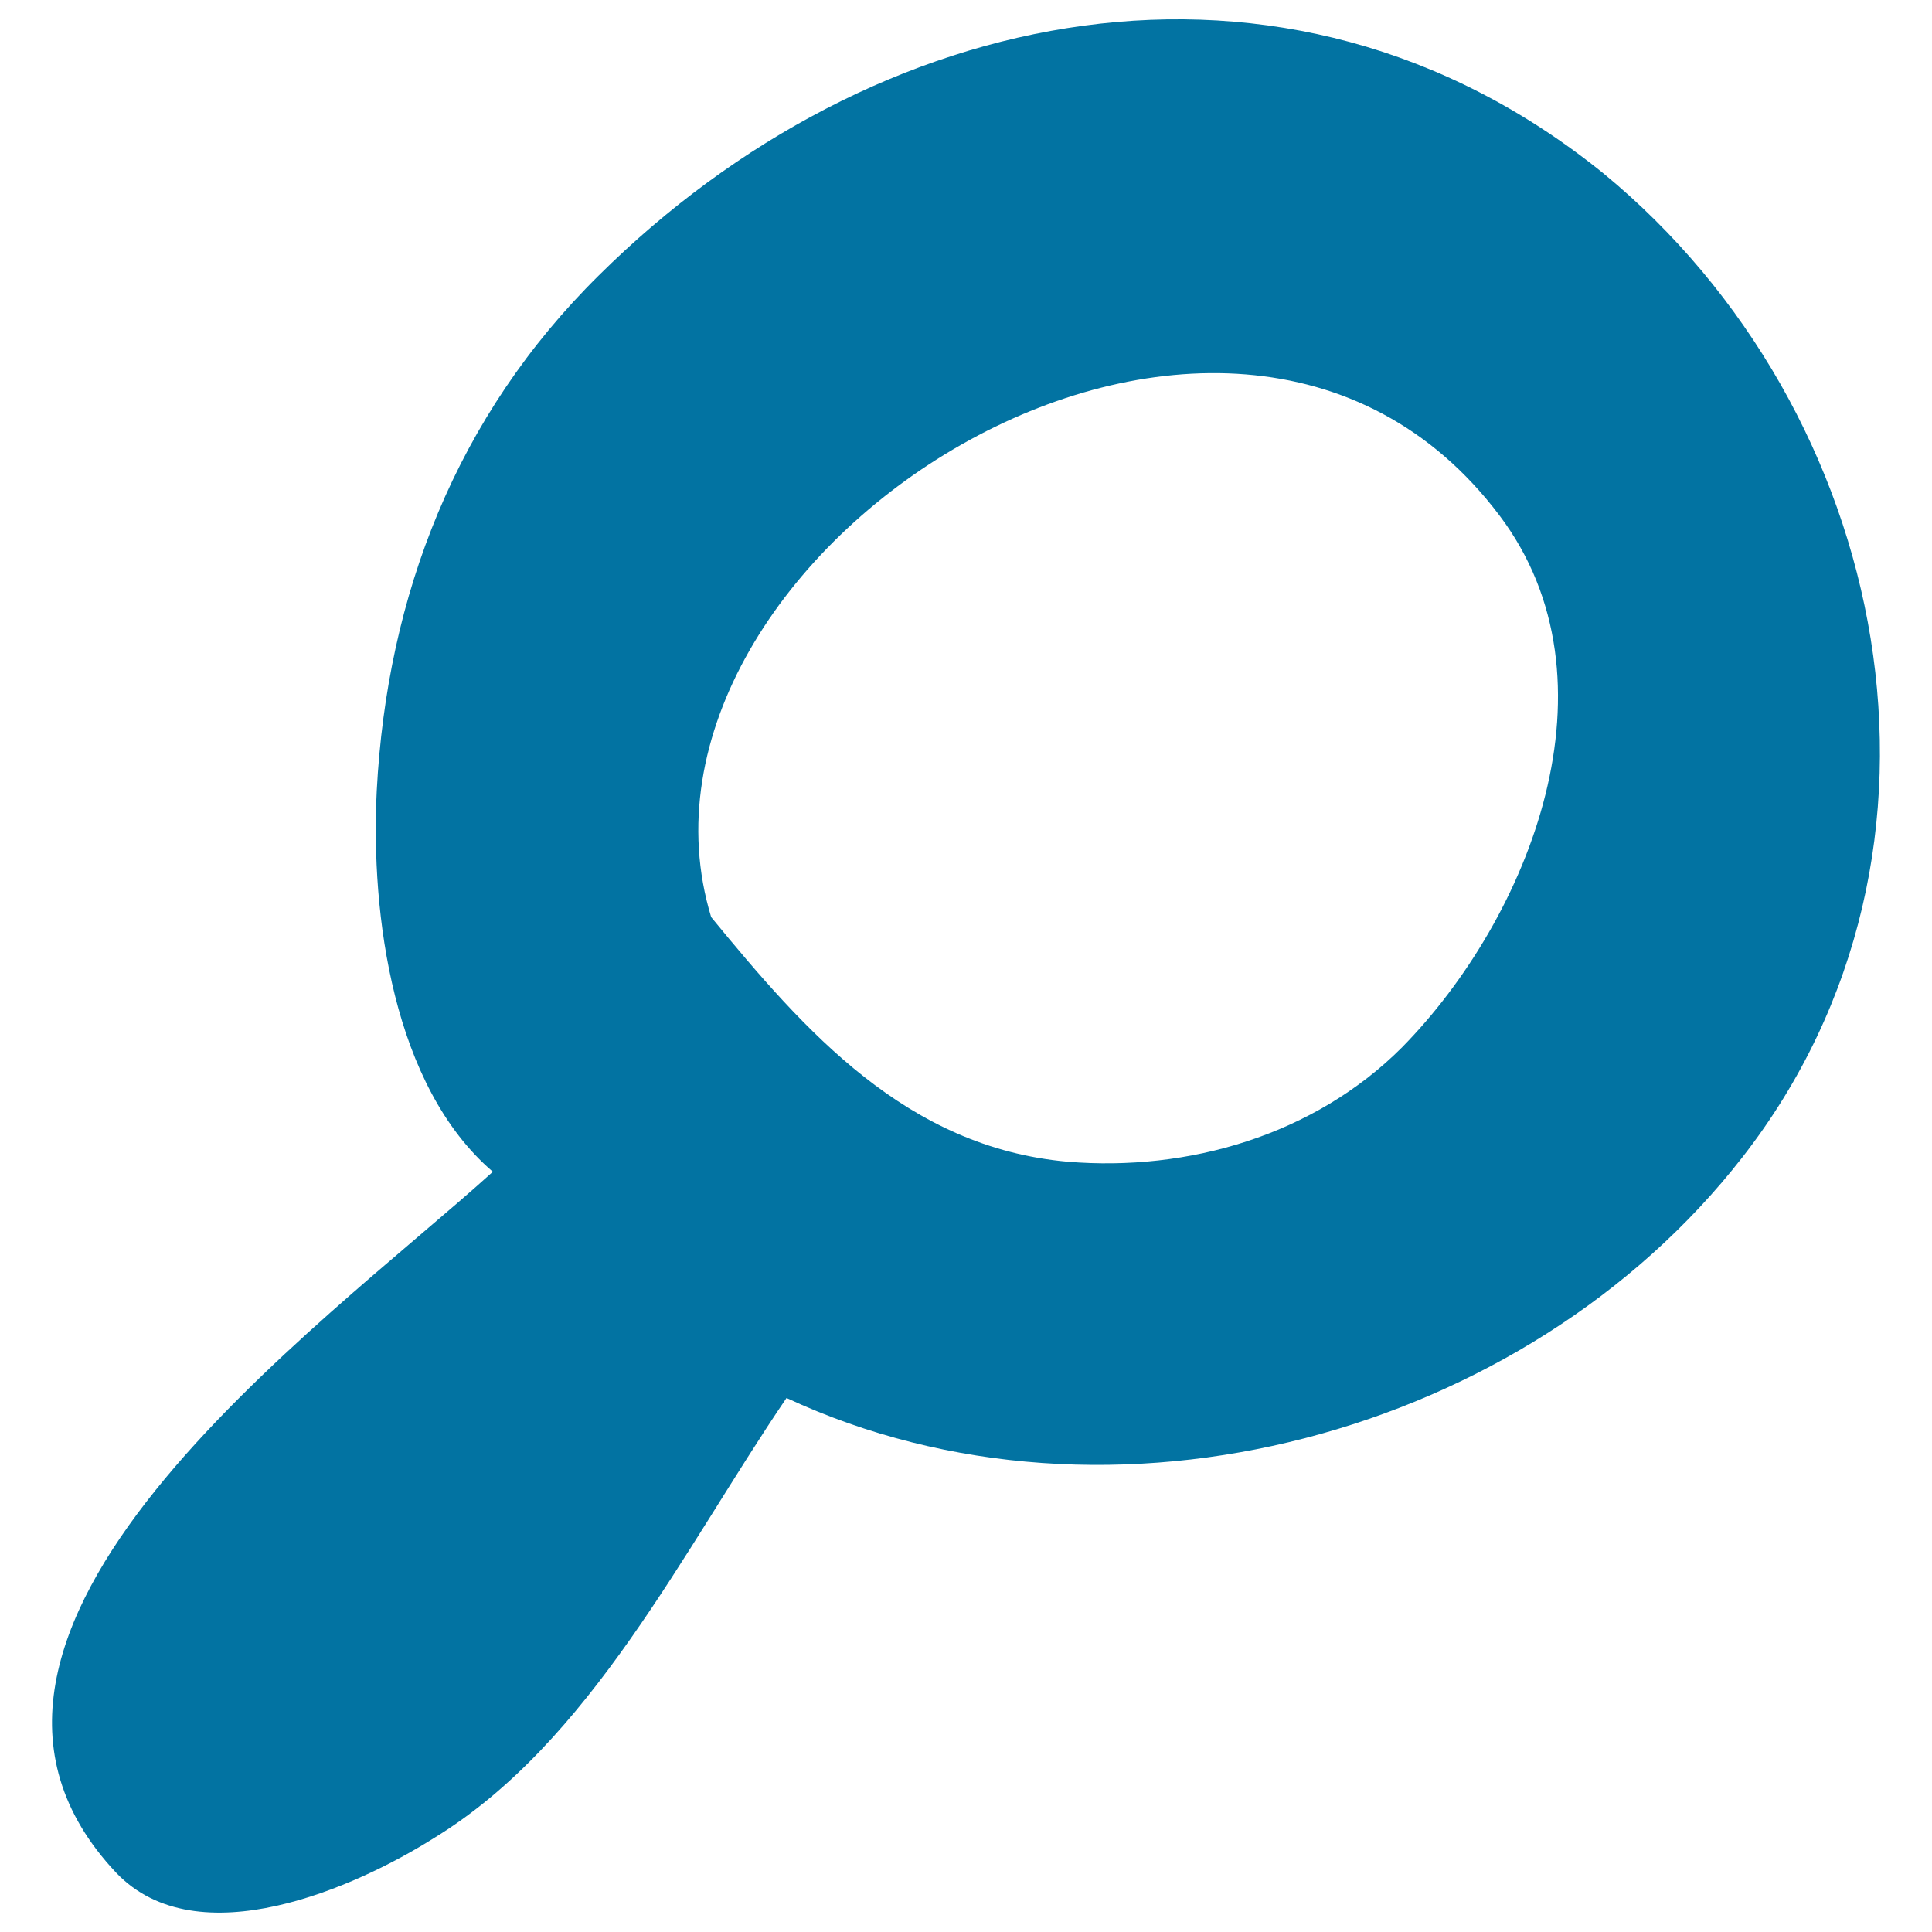 <svg xmlns="http://www.w3.org/2000/svg" viewBox="0 0 1000 1000" style="fill:#0273a2">
<title>Zoom Tool SVG icon</title>
<g><path d="M224.6,951.4c81.2-49.6,128.7-148.7,182.5-227.8c167.7,78,382.8,19,494.6-124.4c124.4-159.3,77-387.1-71.7-509.4C664.4-44.2,451.4,2.2,310,142.5c-73.8,72.8-109.7,165.6-115,266.8c-3.2,64.3,8.4,152.9,60.1,197.2C166.6,686.7-57,844.9,60.1,969.3C102.3,1013.6,184.5,976.7,224.6,951.4z M368.1,474.7C311.1,287,634.9,79.2,776.2,266.9c64.3,85.4,15.8,207.8-50.6,275.3c-45.4,45.4-110.7,64.3-173,59.1C469.3,593.9,416.6,533.8,368.1,474.7z"/></g>
</svg>